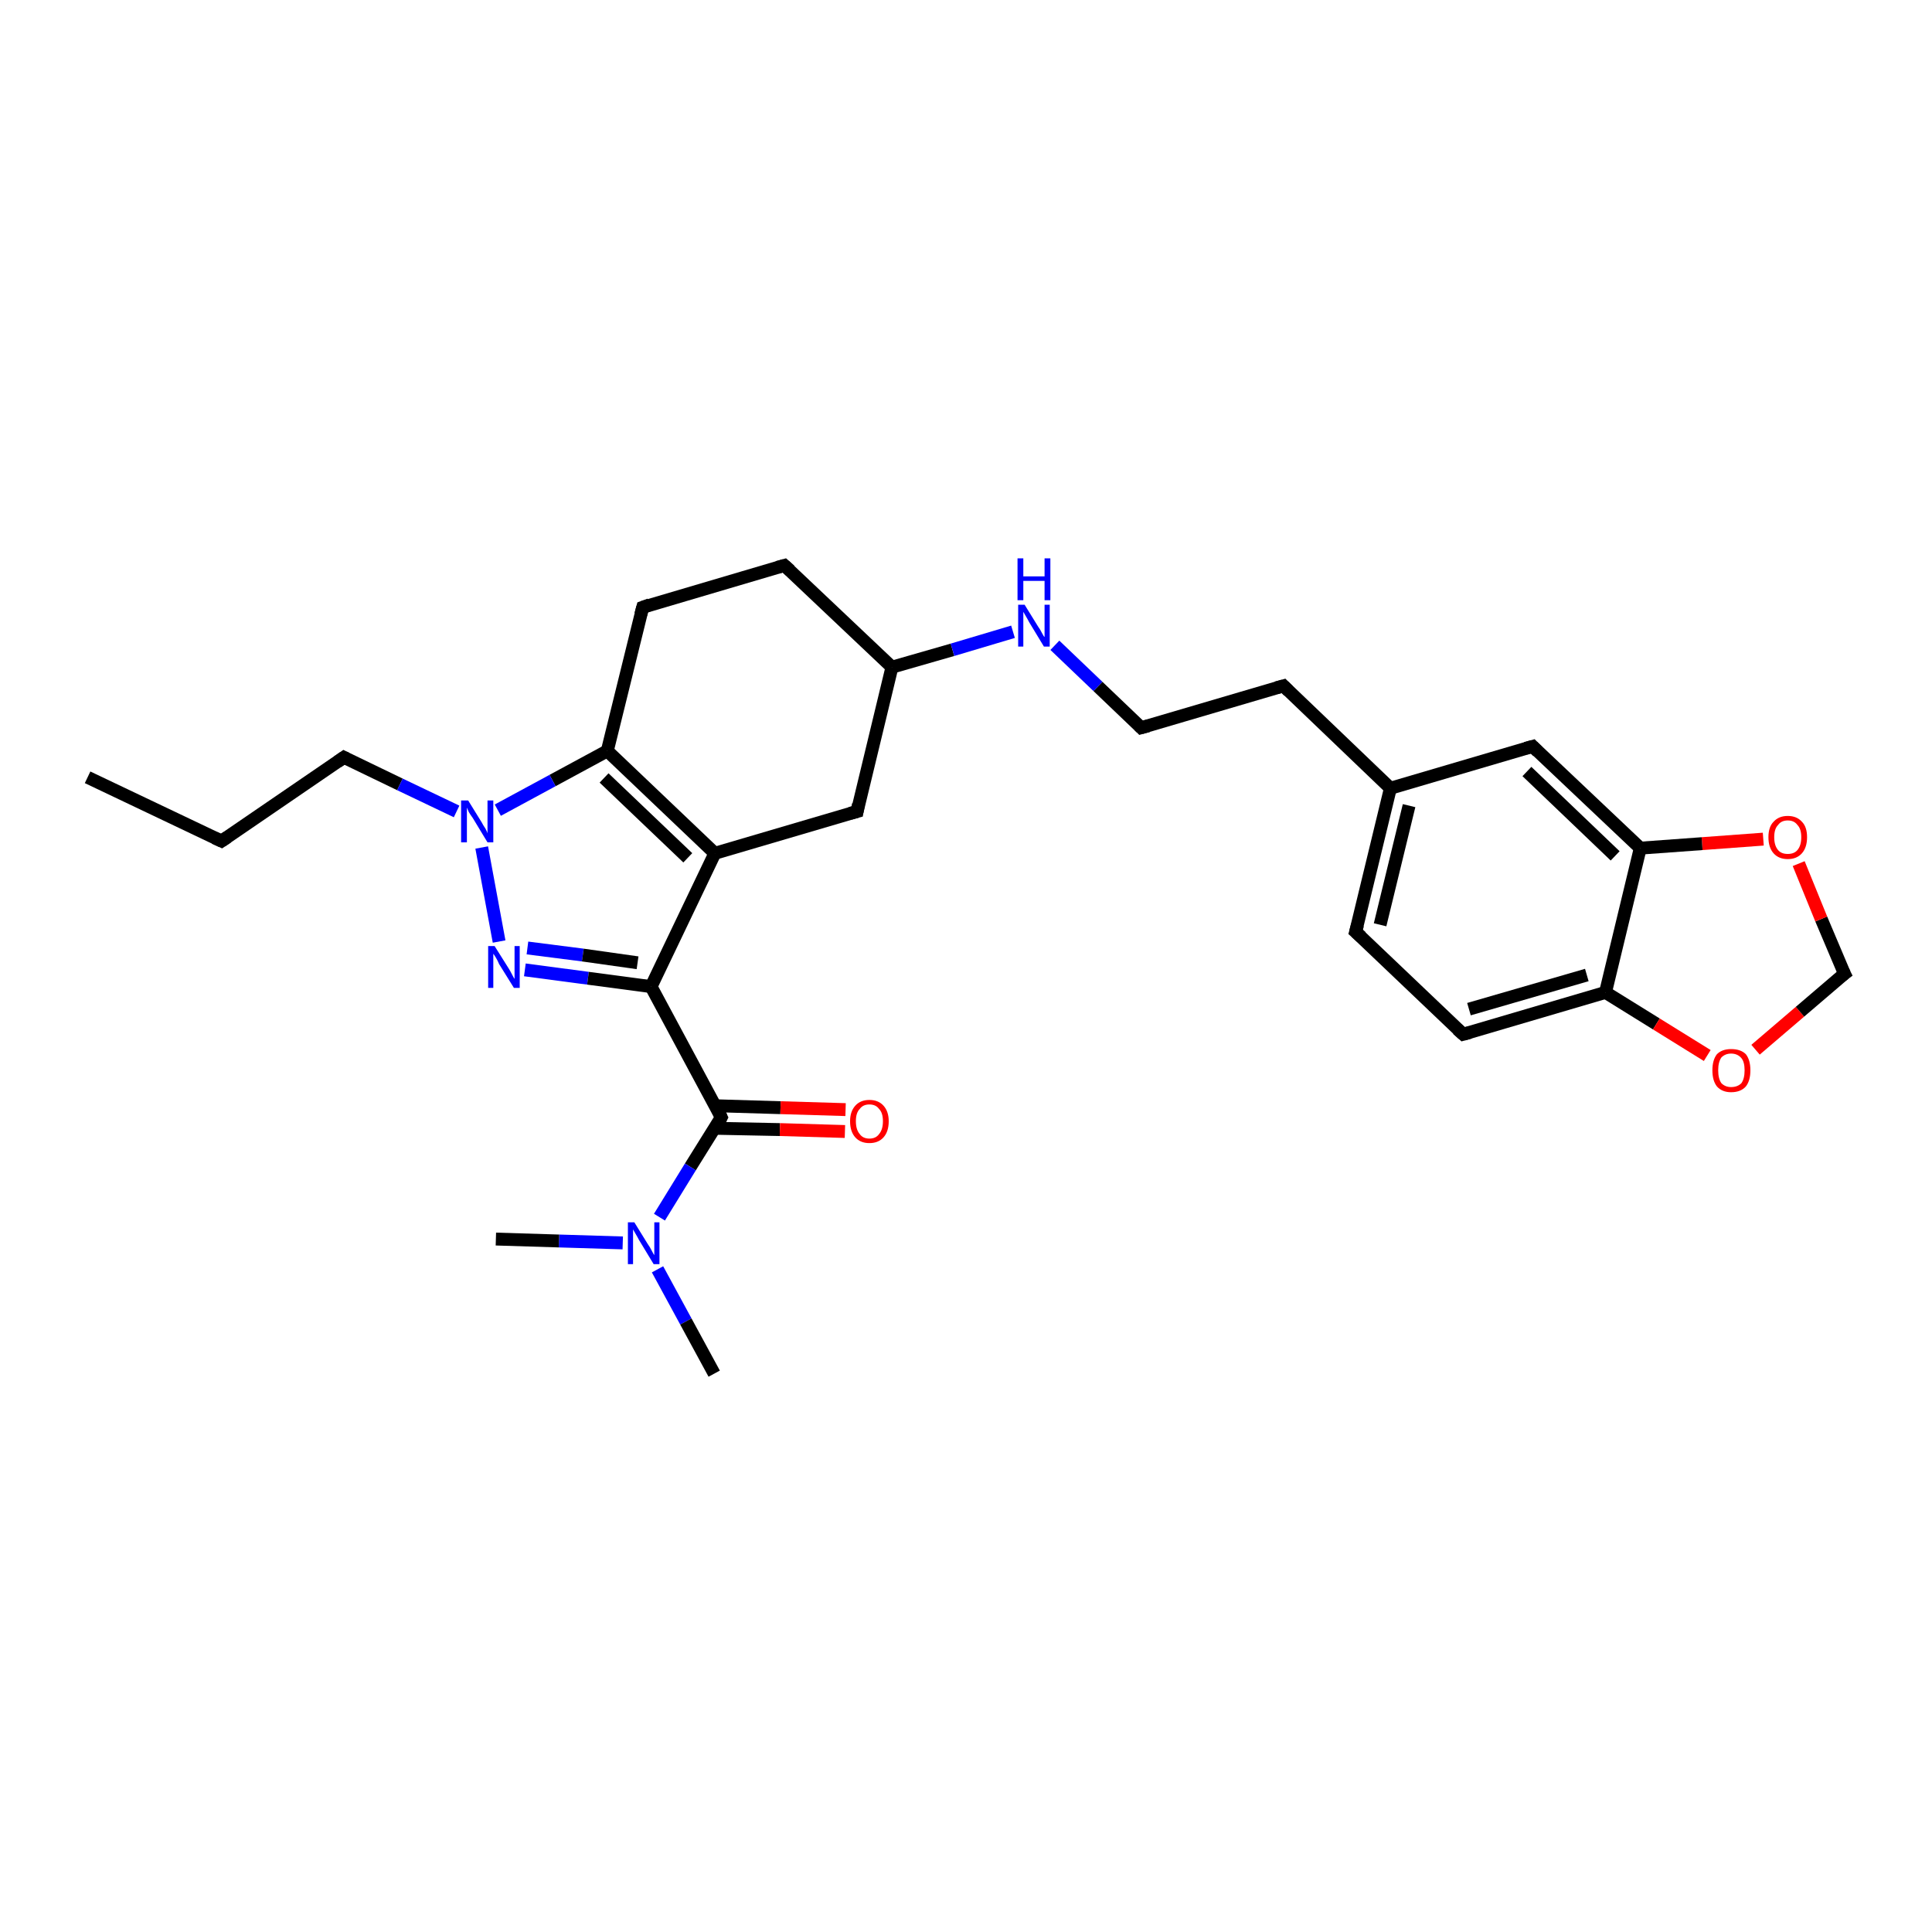 <?xml version='1.0' encoding='iso-8859-1'?>
<svg version='1.1' baseProfile='full'
              xmlns='http://www.w3.org/2000/svg'
                      xmlns:rdkit='http://www.rdkit.org/xml'
                      xmlns:xlink='http://www.w3.org/1999/xlink'
                  xml:space='preserve'
width='300px' height='300px' viewBox='0 0 300 300'>
<!-- END OF HEADER -->
<rect style='opacity:1.0;fill:#FFFFFF;stroke:none' width='300.0' height='300.0' x='0.0' y='0.0'> </rect>
<path class='bond-0 atom-0 atom-1' d='M 13.6,120.7 L 34.4,130.6' style='fill:none;fill-rule:evenodd;stroke:#000000;stroke-width:2.0px;stroke-linecap:butt;stroke-linejoin:miter;stroke-opacity:1' />
<path class='bond-1 atom-1 atom-2' d='M 34.4,130.6 L 53.4,117.6' style='fill:none;fill-rule:evenodd;stroke:#000000;stroke-width:2.0px;stroke-linecap:butt;stroke-linejoin:miter;stroke-opacity:1' />
<path class='bond-2 atom-2 atom-3' d='M 53.4,117.6 L 62.1,121.8' style='fill:none;fill-rule:evenodd;stroke:#000000;stroke-width:2.0px;stroke-linecap:butt;stroke-linejoin:miter;stroke-opacity:1' />
<path class='bond-2 atom-2 atom-3' d='M 62.1,121.8 L 70.9,126.0' style='fill:none;fill-rule:evenodd;stroke:#0000FF;stroke-width:2.0px;stroke-linecap:butt;stroke-linejoin:miter;stroke-opacity:1' />
<path class='bond-3 atom-3 atom-4' d='M 74.8,131.6 L 77.5,146.2' style='fill:none;fill-rule:evenodd;stroke:#0000FF;stroke-width:2.0px;stroke-linecap:butt;stroke-linejoin:miter;stroke-opacity:1' />
<path class='bond-4 atom-4 atom-5' d='M 81.5,150.6 L 91.3,151.9' style='fill:none;fill-rule:evenodd;stroke:#0000FF;stroke-width:2.0px;stroke-linecap:butt;stroke-linejoin:miter;stroke-opacity:1' />
<path class='bond-4 atom-4 atom-5' d='M 91.3,151.9 L 101.1,153.2' style='fill:none;fill-rule:evenodd;stroke:#000000;stroke-width:2.0px;stroke-linecap:butt;stroke-linejoin:miter;stroke-opacity:1' />
<path class='bond-4 atom-4 atom-5' d='M 81.9,147.2 L 90.5,148.3' style='fill:none;fill-rule:evenodd;stroke:#0000FF;stroke-width:2.0px;stroke-linecap:butt;stroke-linejoin:miter;stroke-opacity:1' />
<path class='bond-4 atom-4 atom-5' d='M 90.5,148.3 L 99.0,149.5' style='fill:none;fill-rule:evenodd;stroke:#000000;stroke-width:2.0px;stroke-linecap:butt;stroke-linejoin:miter;stroke-opacity:1' />
<path class='bond-5 atom-5 atom-6' d='M 101.1,153.2 L 112.0,173.5' style='fill:none;fill-rule:evenodd;stroke:#000000;stroke-width:2.0px;stroke-linecap:butt;stroke-linejoin:miter;stroke-opacity:1' />
<path class='bond-6 atom-6 atom-7' d='M 111.0,175.2 L 121.1,175.4' style='fill:none;fill-rule:evenodd;stroke:#000000;stroke-width:2.0px;stroke-linecap:butt;stroke-linejoin:miter;stroke-opacity:1' />
<path class='bond-6 atom-6 atom-7' d='M 121.1,175.4 L 131.2,175.7' style='fill:none;fill-rule:evenodd;stroke:#FF0000;stroke-width:2.0px;stroke-linecap:butt;stroke-linejoin:miter;stroke-opacity:1' />
<path class='bond-6 atom-6 atom-7' d='M 111.1,171.7 L 121.2,172.0' style='fill:none;fill-rule:evenodd;stroke:#000000;stroke-width:2.0px;stroke-linecap:butt;stroke-linejoin:miter;stroke-opacity:1' />
<path class='bond-6 atom-6 atom-7' d='M 121.2,172.0 L 131.3,172.3' style='fill:none;fill-rule:evenodd;stroke:#FF0000;stroke-width:2.0px;stroke-linecap:butt;stroke-linejoin:miter;stroke-opacity:1' />
<path class='bond-7 atom-6 atom-8' d='M 112.0,173.5 L 107.2,181.2' style='fill:none;fill-rule:evenodd;stroke:#000000;stroke-width:2.0px;stroke-linecap:butt;stroke-linejoin:miter;stroke-opacity:1' />
<path class='bond-7 atom-6 atom-8' d='M 107.2,181.2 L 102.4,189.0' style='fill:none;fill-rule:evenodd;stroke:#0000FF;stroke-width:2.0px;stroke-linecap:butt;stroke-linejoin:miter;stroke-opacity:1' />
<path class='bond-8 atom-8 atom-9' d='M 102.1,197.1 L 106.5,205.2' style='fill:none;fill-rule:evenodd;stroke:#0000FF;stroke-width:2.0px;stroke-linecap:butt;stroke-linejoin:miter;stroke-opacity:1' />
<path class='bond-8 atom-8 atom-9' d='M 106.5,205.2 L 110.9,213.3' style='fill:none;fill-rule:evenodd;stroke:#000000;stroke-width:2.0px;stroke-linecap:butt;stroke-linejoin:miter;stroke-opacity:1' />
<path class='bond-9 atom-8 atom-10' d='M 96.7,193.0 L 86.8,192.7' style='fill:none;fill-rule:evenodd;stroke:#0000FF;stroke-width:2.0px;stroke-linecap:butt;stroke-linejoin:miter;stroke-opacity:1' />
<path class='bond-9 atom-8 atom-10' d='M 86.8,192.7 L 77.0,192.4' style='fill:none;fill-rule:evenodd;stroke:#000000;stroke-width:2.0px;stroke-linecap:butt;stroke-linejoin:miter;stroke-opacity:1' />
<path class='bond-10 atom-5 atom-11' d='M 101.1,153.2 L 111.0,132.5' style='fill:none;fill-rule:evenodd;stroke:#000000;stroke-width:2.0px;stroke-linecap:butt;stroke-linejoin:miter;stroke-opacity:1' />
<path class='bond-11 atom-11 atom-12' d='M 111.0,132.5 L 133.1,126.0' style='fill:none;fill-rule:evenodd;stroke:#000000;stroke-width:2.0px;stroke-linecap:butt;stroke-linejoin:miter;stroke-opacity:1' />
<path class='bond-12 atom-12 atom-13' d='M 133.1,126.0 L 138.5,103.6' style='fill:none;fill-rule:evenodd;stroke:#000000;stroke-width:2.0px;stroke-linecap:butt;stroke-linejoin:miter;stroke-opacity:1' />
<path class='bond-13 atom-13 atom-14' d='M 138.5,103.6 L 121.8,87.8' style='fill:none;fill-rule:evenodd;stroke:#000000;stroke-width:2.0px;stroke-linecap:butt;stroke-linejoin:miter;stroke-opacity:1' />
<path class='bond-14 atom-14 atom-15' d='M 121.8,87.8 L 99.8,94.3' style='fill:none;fill-rule:evenodd;stroke:#000000;stroke-width:2.0px;stroke-linecap:butt;stroke-linejoin:miter;stroke-opacity:1' />
<path class='bond-15 atom-15 atom-16' d='M 99.8,94.3 L 94.3,116.6' style='fill:none;fill-rule:evenodd;stroke:#000000;stroke-width:2.0px;stroke-linecap:butt;stroke-linejoin:miter;stroke-opacity:1' />
<path class='bond-16 atom-13 atom-17' d='M 138.5,103.6 L 147.9,100.9' style='fill:none;fill-rule:evenodd;stroke:#000000;stroke-width:2.0px;stroke-linecap:butt;stroke-linejoin:miter;stroke-opacity:1' />
<path class='bond-16 atom-13 atom-17' d='M 147.9,100.9 L 157.3,98.1' style='fill:none;fill-rule:evenodd;stroke:#0000FF;stroke-width:2.0px;stroke-linecap:butt;stroke-linejoin:miter;stroke-opacity:1' />
<path class='bond-17 atom-17 atom-18' d='M 163.8,100.2 L 170.5,106.6' style='fill:none;fill-rule:evenodd;stroke:#0000FF;stroke-width:2.0px;stroke-linecap:butt;stroke-linejoin:miter;stroke-opacity:1' />
<path class='bond-17 atom-17 atom-18' d='M 170.5,106.6 L 177.2,113.0' style='fill:none;fill-rule:evenodd;stroke:#000000;stroke-width:2.0px;stroke-linecap:butt;stroke-linejoin:miter;stroke-opacity:1' />
<path class='bond-18 atom-18 atom-19' d='M 177.2,113.0 L 199.3,106.5' style='fill:none;fill-rule:evenodd;stroke:#000000;stroke-width:2.0px;stroke-linecap:butt;stroke-linejoin:miter;stroke-opacity:1' />
<path class='bond-19 atom-19 atom-20' d='M 199.3,106.5 L 215.9,122.4' style='fill:none;fill-rule:evenodd;stroke:#000000;stroke-width:2.0px;stroke-linecap:butt;stroke-linejoin:miter;stroke-opacity:1' />
<path class='bond-20 atom-20 atom-21' d='M 215.9,122.4 L 210.5,144.7' style='fill:none;fill-rule:evenodd;stroke:#000000;stroke-width:2.0px;stroke-linecap:butt;stroke-linejoin:miter;stroke-opacity:1' />
<path class='bond-20 atom-20 atom-21' d='M 218.8,125.1 L 214.3,143.6' style='fill:none;fill-rule:evenodd;stroke:#000000;stroke-width:2.0px;stroke-linecap:butt;stroke-linejoin:miter;stroke-opacity:1' />
<path class='bond-21 atom-21 atom-22' d='M 210.5,144.7 L 227.2,160.6' style='fill:none;fill-rule:evenodd;stroke:#000000;stroke-width:2.0px;stroke-linecap:butt;stroke-linejoin:miter;stroke-opacity:1' />
<path class='bond-22 atom-22 atom-23' d='M 227.2,160.6 L 249.3,154.1' style='fill:none;fill-rule:evenodd;stroke:#000000;stroke-width:2.0px;stroke-linecap:butt;stroke-linejoin:miter;stroke-opacity:1' />
<path class='bond-22 atom-22 atom-23' d='M 228.1,156.7 L 246.4,151.4' style='fill:none;fill-rule:evenodd;stroke:#000000;stroke-width:2.0px;stroke-linecap:butt;stroke-linejoin:miter;stroke-opacity:1' />
<path class='bond-23 atom-23 atom-24' d='M 249.3,154.1 L 257.2,159.0' style='fill:none;fill-rule:evenodd;stroke:#000000;stroke-width:2.0px;stroke-linecap:butt;stroke-linejoin:miter;stroke-opacity:1' />
<path class='bond-23 atom-23 atom-24' d='M 257.2,159.0 L 265.1,163.9' style='fill:none;fill-rule:evenodd;stroke:#FF0000;stroke-width:2.0px;stroke-linecap:butt;stroke-linejoin:miter;stroke-opacity:1' />
<path class='bond-24 atom-24 atom-25' d='M 272.6,163.0 L 279.5,157.1' style='fill:none;fill-rule:evenodd;stroke:#FF0000;stroke-width:2.0px;stroke-linecap:butt;stroke-linejoin:miter;stroke-opacity:1' />
<path class='bond-24 atom-24 atom-25' d='M 279.5,157.1 L 286.4,151.2' style='fill:none;fill-rule:evenodd;stroke:#000000;stroke-width:2.0px;stroke-linecap:butt;stroke-linejoin:miter;stroke-opacity:1' />
<path class='bond-25 atom-25 atom-26' d='M 286.4,151.2 L 282.8,142.7' style='fill:none;fill-rule:evenodd;stroke:#000000;stroke-width:2.0px;stroke-linecap:butt;stroke-linejoin:miter;stroke-opacity:1' />
<path class='bond-25 atom-25 atom-26' d='M 282.8,142.7 L 279.3,134.1' style='fill:none;fill-rule:evenodd;stroke:#FF0000;stroke-width:2.0px;stroke-linecap:butt;stroke-linejoin:miter;stroke-opacity:1' />
<path class='bond-26 atom-26 atom-27' d='M 273.8,130.3 L 264.3,131.0' style='fill:none;fill-rule:evenodd;stroke:#FF0000;stroke-width:2.0px;stroke-linecap:butt;stroke-linejoin:miter;stroke-opacity:1' />
<path class='bond-26 atom-26 atom-27' d='M 264.3,131.0 L 254.7,131.7' style='fill:none;fill-rule:evenodd;stroke:#000000;stroke-width:2.0px;stroke-linecap:butt;stroke-linejoin:miter;stroke-opacity:1' />
<path class='bond-27 atom-27 atom-28' d='M 254.7,131.7 L 238.0,115.9' style='fill:none;fill-rule:evenodd;stroke:#000000;stroke-width:2.0px;stroke-linecap:butt;stroke-linejoin:miter;stroke-opacity:1' />
<path class='bond-27 atom-27 atom-28' d='M 250.8,132.9 L 237.1,119.8' style='fill:none;fill-rule:evenodd;stroke:#000000;stroke-width:2.0px;stroke-linecap:butt;stroke-linejoin:miter;stroke-opacity:1' />
<path class='bond-28 atom-16 atom-3' d='M 94.3,116.6 L 85.8,121.2' style='fill:none;fill-rule:evenodd;stroke:#000000;stroke-width:2.0px;stroke-linecap:butt;stroke-linejoin:miter;stroke-opacity:1' />
<path class='bond-28 atom-16 atom-3' d='M 85.8,121.2 L 77.3,125.8' style='fill:none;fill-rule:evenodd;stroke:#0000FF;stroke-width:2.0px;stroke-linecap:butt;stroke-linejoin:miter;stroke-opacity:1' />
<path class='bond-29 atom-28 atom-20' d='M 238.0,115.9 L 215.9,122.4' style='fill:none;fill-rule:evenodd;stroke:#000000;stroke-width:2.0px;stroke-linecap:butt;stroke-linejoin:miter;stroke-opacity:1' />
<path class='bond-30 atom-16 atom-11' d='M 94.3,116.6 L 111.0,132.5' style='fill:none;fill-rule:evenodd;stroke:#000000;stroke-width:2.0px;stroke-linecap:butt;stroke-linejoin:miter;stroke-opacity:1' />
<path class='bond-30 atom-16 atom-11' d='M 93.8,120.8 L 106.8,133.2' style='fill:none;fill-rule:evenodd;stroke:#000000;stroke-width:2.0px;stroke-linecap:butt;stroke-linejoin:miter;stroke-opacity:1' />
<path class='bond-31 atom-27 atom-23' d='M 254.7,131.7 L 249.3,154.1' style='fill:none;fill-rule:evenodd;stroke:#000000;stroke-width:2.0px;stroke-linecap:butt;stroke-linejoin:miter;stroke-opacity:1' />
<path d='M 33.3,130.1 L 34.4,130.6 L 35.3,130.0' style='fill:none;stroke:#000000;stroke-width:2.0px;stroke-linecap:butt;stroke-linejoin:miter;stroke-opacity:1;' />
<path d='M 52.4,118.3 L 53.4,117.6 L 53.8,117.8' style='fill:none;stroke:#000000;stroke-width:2.0px;stroke-linecap:butt;stroke-linejoin:miter;stroke-opacity:1;' />
<path d='M 111.5,172.4 L 112.0,173.5 L 111.8,173.9' style='fill:none;stroke:#000000;stroke-width:2.0px;stroke-linecap:butt;stroke-linejoin:miter;stroke-opacity:1;' />
<path d='M 132.0,126.3 L 133.1,126.0 L 133.3,124.9' style='fill:none;stroke:#000000;stroke-width:2.0px;stroke-linecap:butt;stroke-linejoin:miter;stroke-opacity:1;' />
<path d='M 122.7,88.6 L 121.8,87.8 L 120.7,88.1' style='fill:none;stroke:#000000;stroke-width:2.0px;stroke-linecap:butt;stroke-linejoin:miter;stroke-opacity:1;' />
<path d='M 100.9,93.9 L 99.8,94.3 L 99.5,95.4' style='fill:none;stroke:#000000;stroke-width:2.0px;stroke-linecap:butt;stroke-linejoin:miter;stroke-opacity:1;' />
<path d='M 176.9,112.7 L 177.2,113.0 L 178.3,112.7' style='fill:none;stroke:#000000;stroke-width:2.0px;stroke-linecap:butt;stroke-linejoin:miter;stroke-opacity:1;' />
<path d='M 198.2,106.8 L 199.3,106.5 L 200.1,107.3' style='fill:none;stroke:#000000;stroke-width:2.0px;stroke-linecap:butt;stroke-linejoin:miter;stroke-opacity:1;' />
<path d='M 210.8,143.6 L 210.5,144.7 L 211.4,145.5' style='fill:none;stroke:#000000;stroke-width:2.0px;stroke-linecap:butt;stroke-linejoin:miter;stroke-opacity:1;' />
<path d='M 226.3,159.8 L 227.2,160.6 L 228.3,160.3' style='fill:none;stroke:#000000;stroke-width:2.0px;stroke-linecap:butt;stroke-linejoin:miter;stroke-opacity:1;' />
<path d='M 286.0,151.5 L 286.4,151.2 L 286.2,150.8' style='fill:none;stroke:#000000;stroke-width:2.0px;stroke-linecap:butt;stroke-linejoin:miter;stroke-opacity:1;' />
<path d='M 238.8,116.7 L 238.0,115.9 L 236.9,116.2' style='fill:none;stroke:#000000;stroke-width:2.0px;stroke-linecap:butt;stroke-linejoin:miter;stroke-opacity:1;' />
<path class='atom-3' d='M 72.7 124.3
L 74.8 127.7
Q 75.0 128.1, 75.4 128.7
Q 75.7 129.3, 75.7 129.4
L 75.7 124.3
L 76.6 124.3
L 76.6 130.8
L 75.7 130.8
L 73.4 127.0
Q 73.1 126.6, 72.8 126.1
Q 72.6 125.6, 72.5 125.4
L 72.5 130.8
L 71.6 130.8
L 71.6 124.3
L 72.7 124.3
' fill='#0000FF'/>
<path class='atom-4' d='M 76.8 146.9
L 79.0 150.4
Q 79.2 150.7, 79.5 151.3
Q 79.8 151.9, 79.9 152.0
L 79.9 146.9
L 80.7 146.9
L 80.7 153.4
L 79.8 153.4
L 77.5 149.7
Q 77.3 149.2, 77.0 148.7
Q 76.7 148.2, 76.6 148.1
L 76.6 153.4
L 75.8 153.4
L 75.8 146.9
L 76.8 146.9
' fill='#0000FF'/>
<path class='atom-7' d='M 132.0 174.1
Q 132.0 172.6, 132.8 171.7
Q 133.6 170.8, 135.0 170.8
Q 136.4 170.8, 137.2 171.7
Q 138.0 172.6, 138.0 174.1
Q 138.0 175.7, 137.2 176.6
Q 136.4 177.5, 135.0 177.5
Q 133.6 177.5, 132.8 176.6
Q 132.0 175.7, 132.0 174.1
M 135.0 176.8
Q 136.0 176.8, 136.5 176.1
Q 137.1 175.4, 137.1 174.1
Q 137.1 172.8, 136.5 172.2
Q 136.0 171.5, 135.0 171.5
Q 134.0 171.5, 133.5 172.2
Q 132.9 172.8, 132.9 174.1
Q 132.9 175.4, 133.5 176.1
Q 134.0 176.8, 135.0 176.8
' fill='#FF0000'/>
<path class='atom-8' d='M 98.5 189.8
L 100.6 193.2
Q 100.9 193.6, 101.2 194.2
Q 101.5 194.8, 101.6 194.9
L 101.6 189.8
L 102.4 189.8
L 102.4 196.3
L 101.5 196.3
L 99.2 192.5
Q 99.0 192.1, 98.7 191.6
Q 98.4 191.1, 98.3 190.9
L 98.3 196.3
L 97.5 196.3
L 97.5 189.8
L 98.5 189.8
' fill='#0000FF'/>
<path class='atom-17' d='M 159.1 93.9
L 161.2 97.3
Q 161.5 97.7, 161.8 98.3
Q 162.1 98.9, 162.2 98.9
L 162.2 93.9
L 163.0 93.9
L 163.0 100.4
L 162.1 100.4
L 159.8 96.6
Q 159.6 96.2, 159.3 95.7
Q 159.0 95.2, 158.9 95.0
L 158.9 100.4
L 158.1 100.4
L 158.1 93.9
L 159.1 93.9
' fill='#0000FF'/>
<path class='atom-17' d='M 158.0 86.7
L 158.9 86.7
L 158.9 89.5
L 162.2 89.5
L 162.2 86.7
L 163.1 86.7
L 163.1 93.2
L 162.2 93.2
L 162.2 90.2
L 158.9 90.2
L 158.9 93.2
L 158.0 93.2
L 158.0 86.7
' fill='#0000FF'/>
<path class='atom-24' d='M 265.9 166.2
Q 265.9 164.6, 266.6 163.7
Q 267.4 162.9, 268.8 162.9
Q 270.3 162.9, 271.1 163.7
Q 271.8 164.6, 271.8 166.2
Q 271.8 167.8, 271.1 168.7
Q 270.3 169.6, 268.8 169.6
Q 267.4 169.6, 266.6 168.7
Q 265.9 167.8, 265.9 166.2
M 268.8 168.8
Q 269.8 168.8, 270.4 168.2
Q 270.9 167.5, 270.9 166.2
Q 270.9 164.9, 270.4 164.3
Q 269.8 163.6, 268.8 163.6
Q 267.9 163.6, 267.3 164.2
Q 266.8 164.9, 266.8 166.2
Q 266.8 167.5, 267.3 168.2
Q 267.9 168.8, 268.8 168.8
' fill='#FF0000'/>
<path class='atom-26' d='M 274.6 130.0
Q 274.6 128.4, 275.4 127.6
Q 276.2 126.7, 277.6 126.7
Q 279.0 126.7, 279.8 127.6
Q 280.6 128.4, 280.6 130.0
Q 280.6 131.6, 279.8 132.5
Q 279.0 133.4, 277.6 133.4
Q 276.2 133.4, 275.4 132.5
Q 274.6 131.6, 274.6 130.0
M 277.6 132.6
Q 278.6 132.6, 279.1 132.0
Q 279.7 131.3, 279.7 130.0
Q 279.7 128.7, 279.1 128.1
Q 278.6 127.4, 277.6 127.4
Q 276.6 127.4, 276.1 128.1
Q 275.5 128.7, 275.5 130.0
Q 275.5 131.3, 276.1 132.0
Q 276.6 132.6, 277.6 132.6
' fill='#FF0000'/>
</svg>
